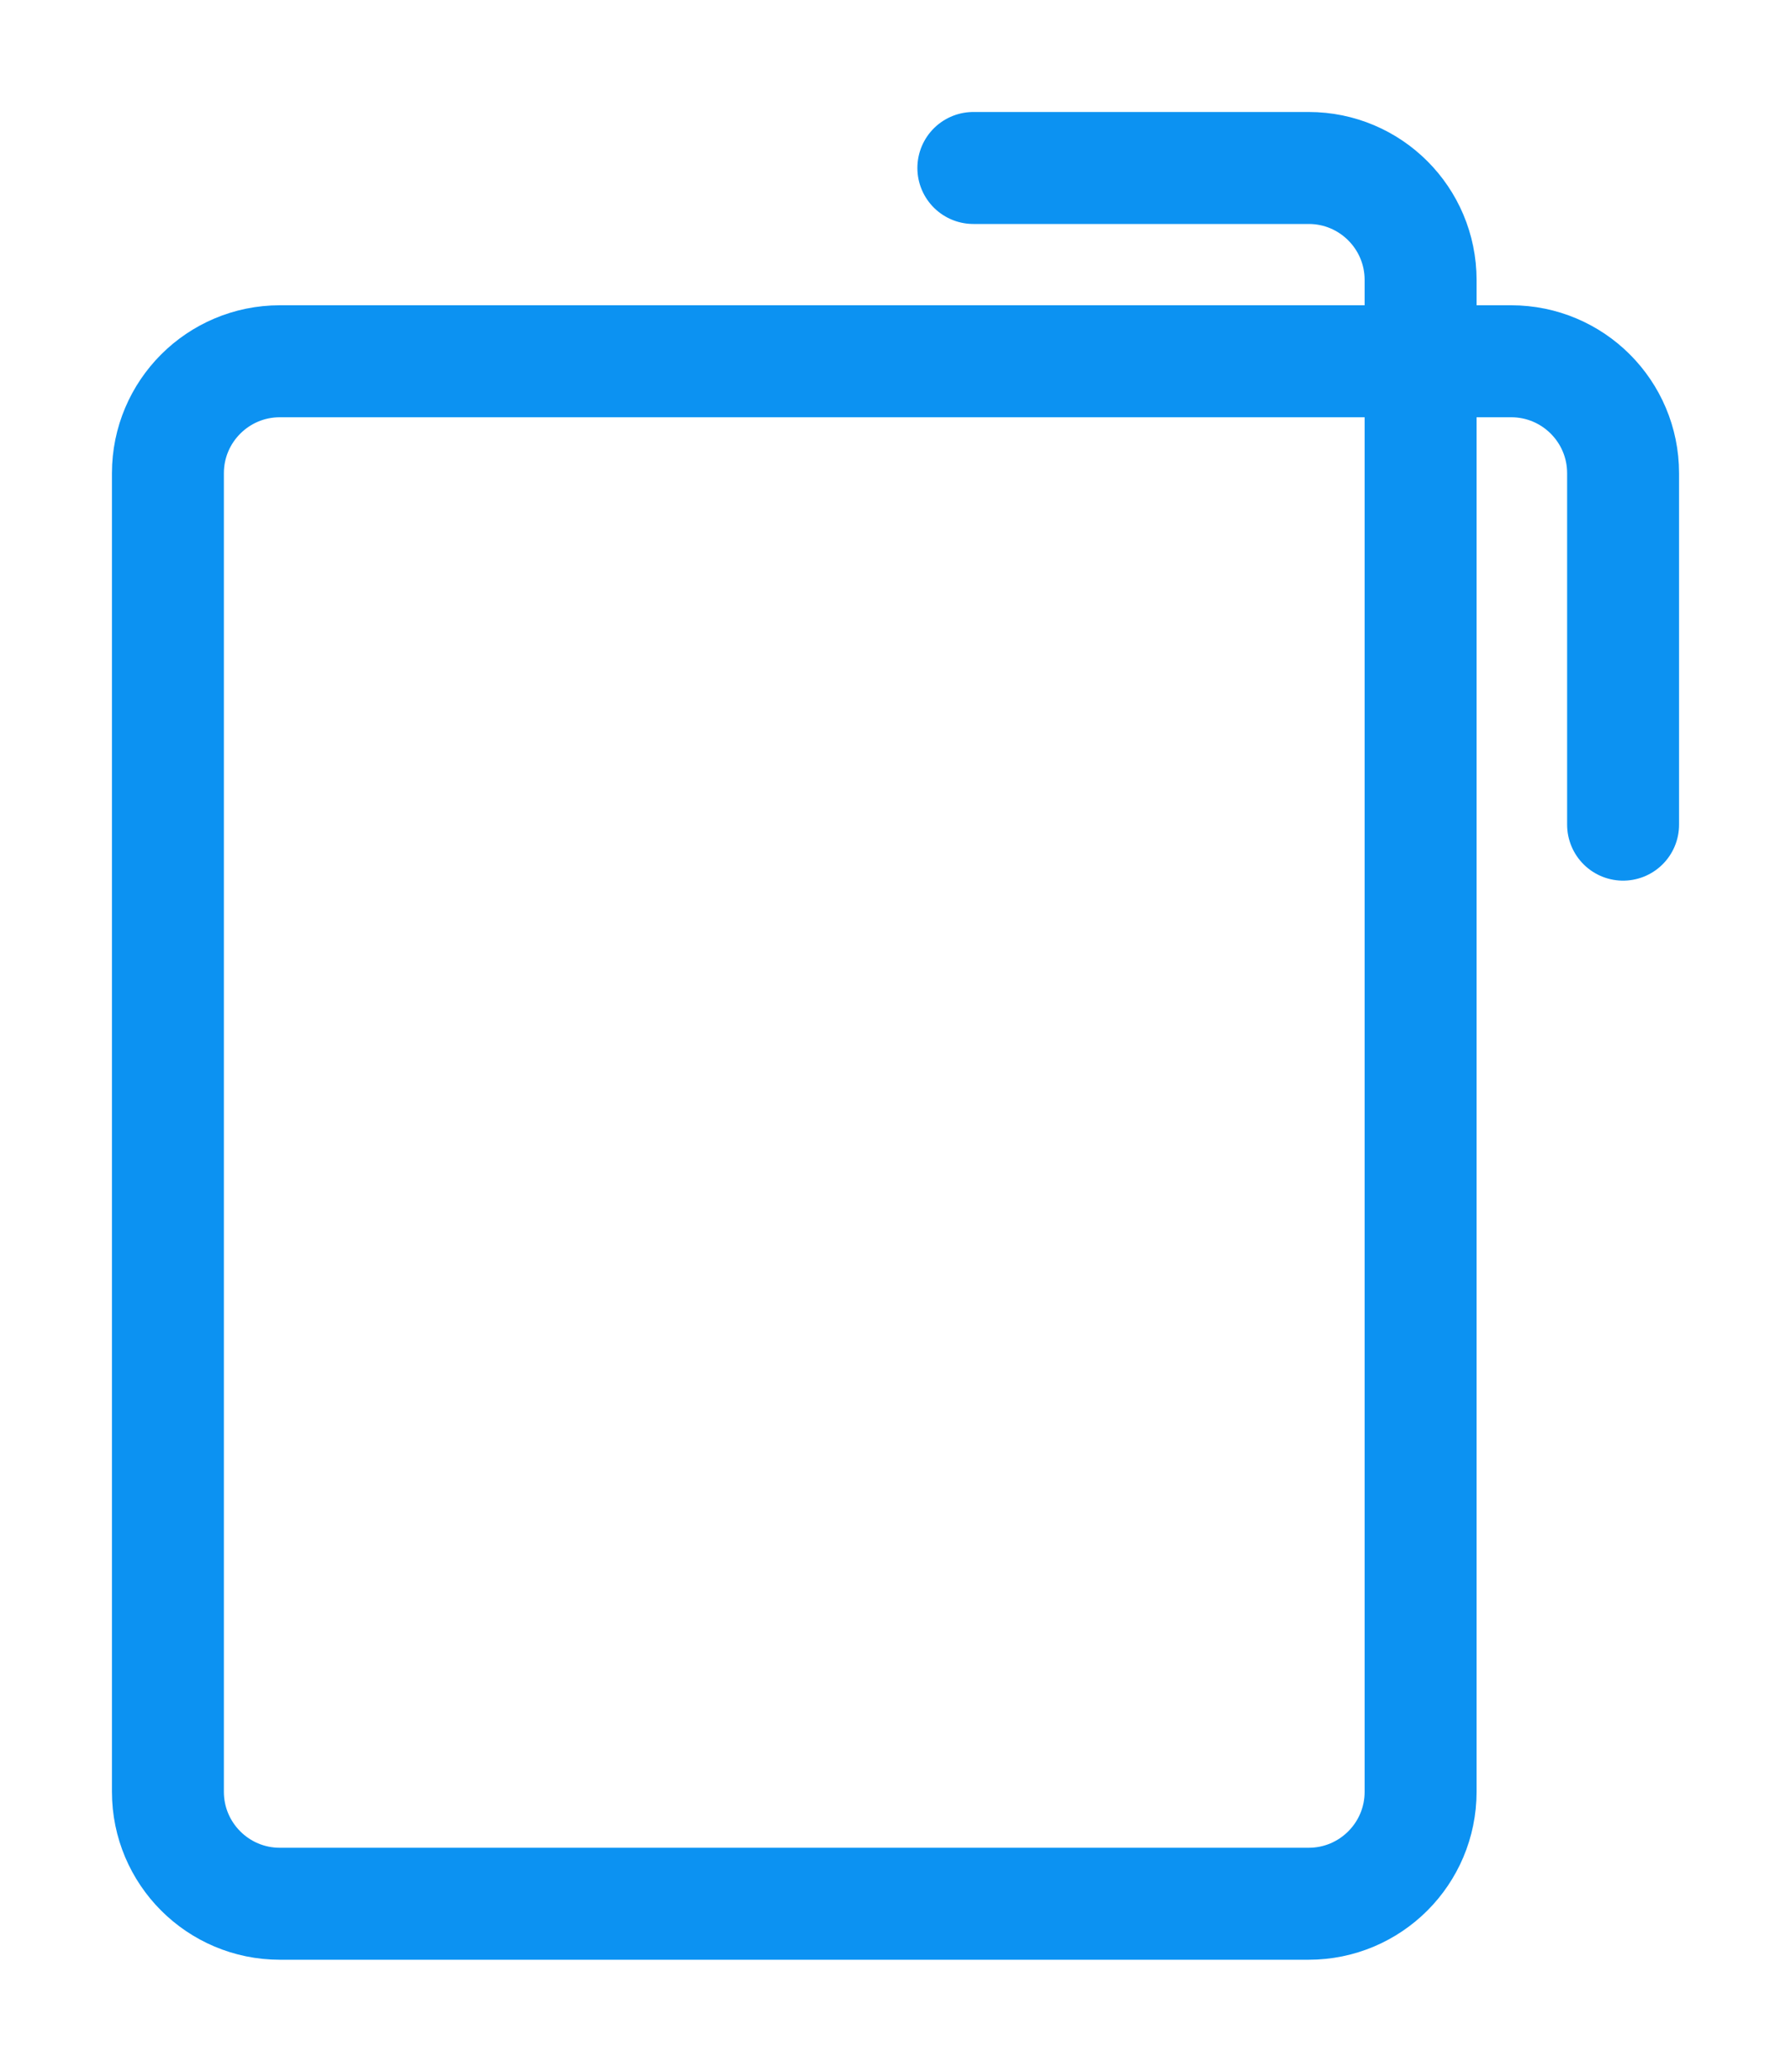 <svg width="32" xmlns="http://www.w3.org/2000/svg" height="37" id="screenshot-538a12ba-446b-80b6-8006-44b479880a36" viewBox="-3811.968 2179 32 37" xmlns:xlink="http://www.w3.org/1999/xlink" fill="none" version="1.1"><g id="shape-538a12ba-446b-80b6-8006-44b479880a36"><g class="fills" id="fills-538a12ba-446b-80b6-8006-44b479880a36"><path d="M-3794.577,2182.000L-3788.586,2182.000C-3787.482,2182.000,-3786.586,2182.895,-3786.586,2184.000L-3786.586,2211.000C-3786.586,2212.105,-3787.482,2213.000,-3788.586,2213.000L-3806.968,2213.000C-3808.072,2213.000,-3808.968,2212.105,-3808.968,2211.000L-3808.968,2187.452C-3808.968,2186.347,-3808.072,2185.452,-3806.968,2185.452L-3784.968,2185.452C-3783.863,2185.452,-3782.968,2186.347,-3782.968,2187.452L-3782.968,2193.728" fill="none" stroke-miterlimit="10" stroke-linecap="round" stroke-linejoin="round" style="fill: none;"/></g><g fill="none" stroke-miterlimit="10" stroke-linecap="round" stroke-linejoin="round" id="strokes-4dfc125c-482d-8071-8006-44b95b2c6feb-538a12ba-446b-80b6-8006-44b479880a36" class="strokes"><g class="stroke-shape"><path d="M-3794.577,2182.000L-3788.586,2182.000C-3787.482,2182.000,-3786.586,2182.895,-3786.586,2184.000L-3786.586,2211.000C-3786.586,2212.105,-3787.482,2213.000,-3788.586,2213.000L-3806.968,2213.000C-3808.072,2213.000,-3808.968,2212.105,-3808.968,2211.000L-3808.968,2187.452C-3808.968,2186.347,-3808.072,2185.452,-3806.968,2185.452L-3784.968,2185.452C-3783.863,2185.452,-3782.968,2186.347,-3782.968,2187.452L-3782.968,2193.728" style="fill: none; stroke-width: 2; stroke: rgb(12, 146, 242); stroke-opacity: 1;"/></g></g></g></svg>